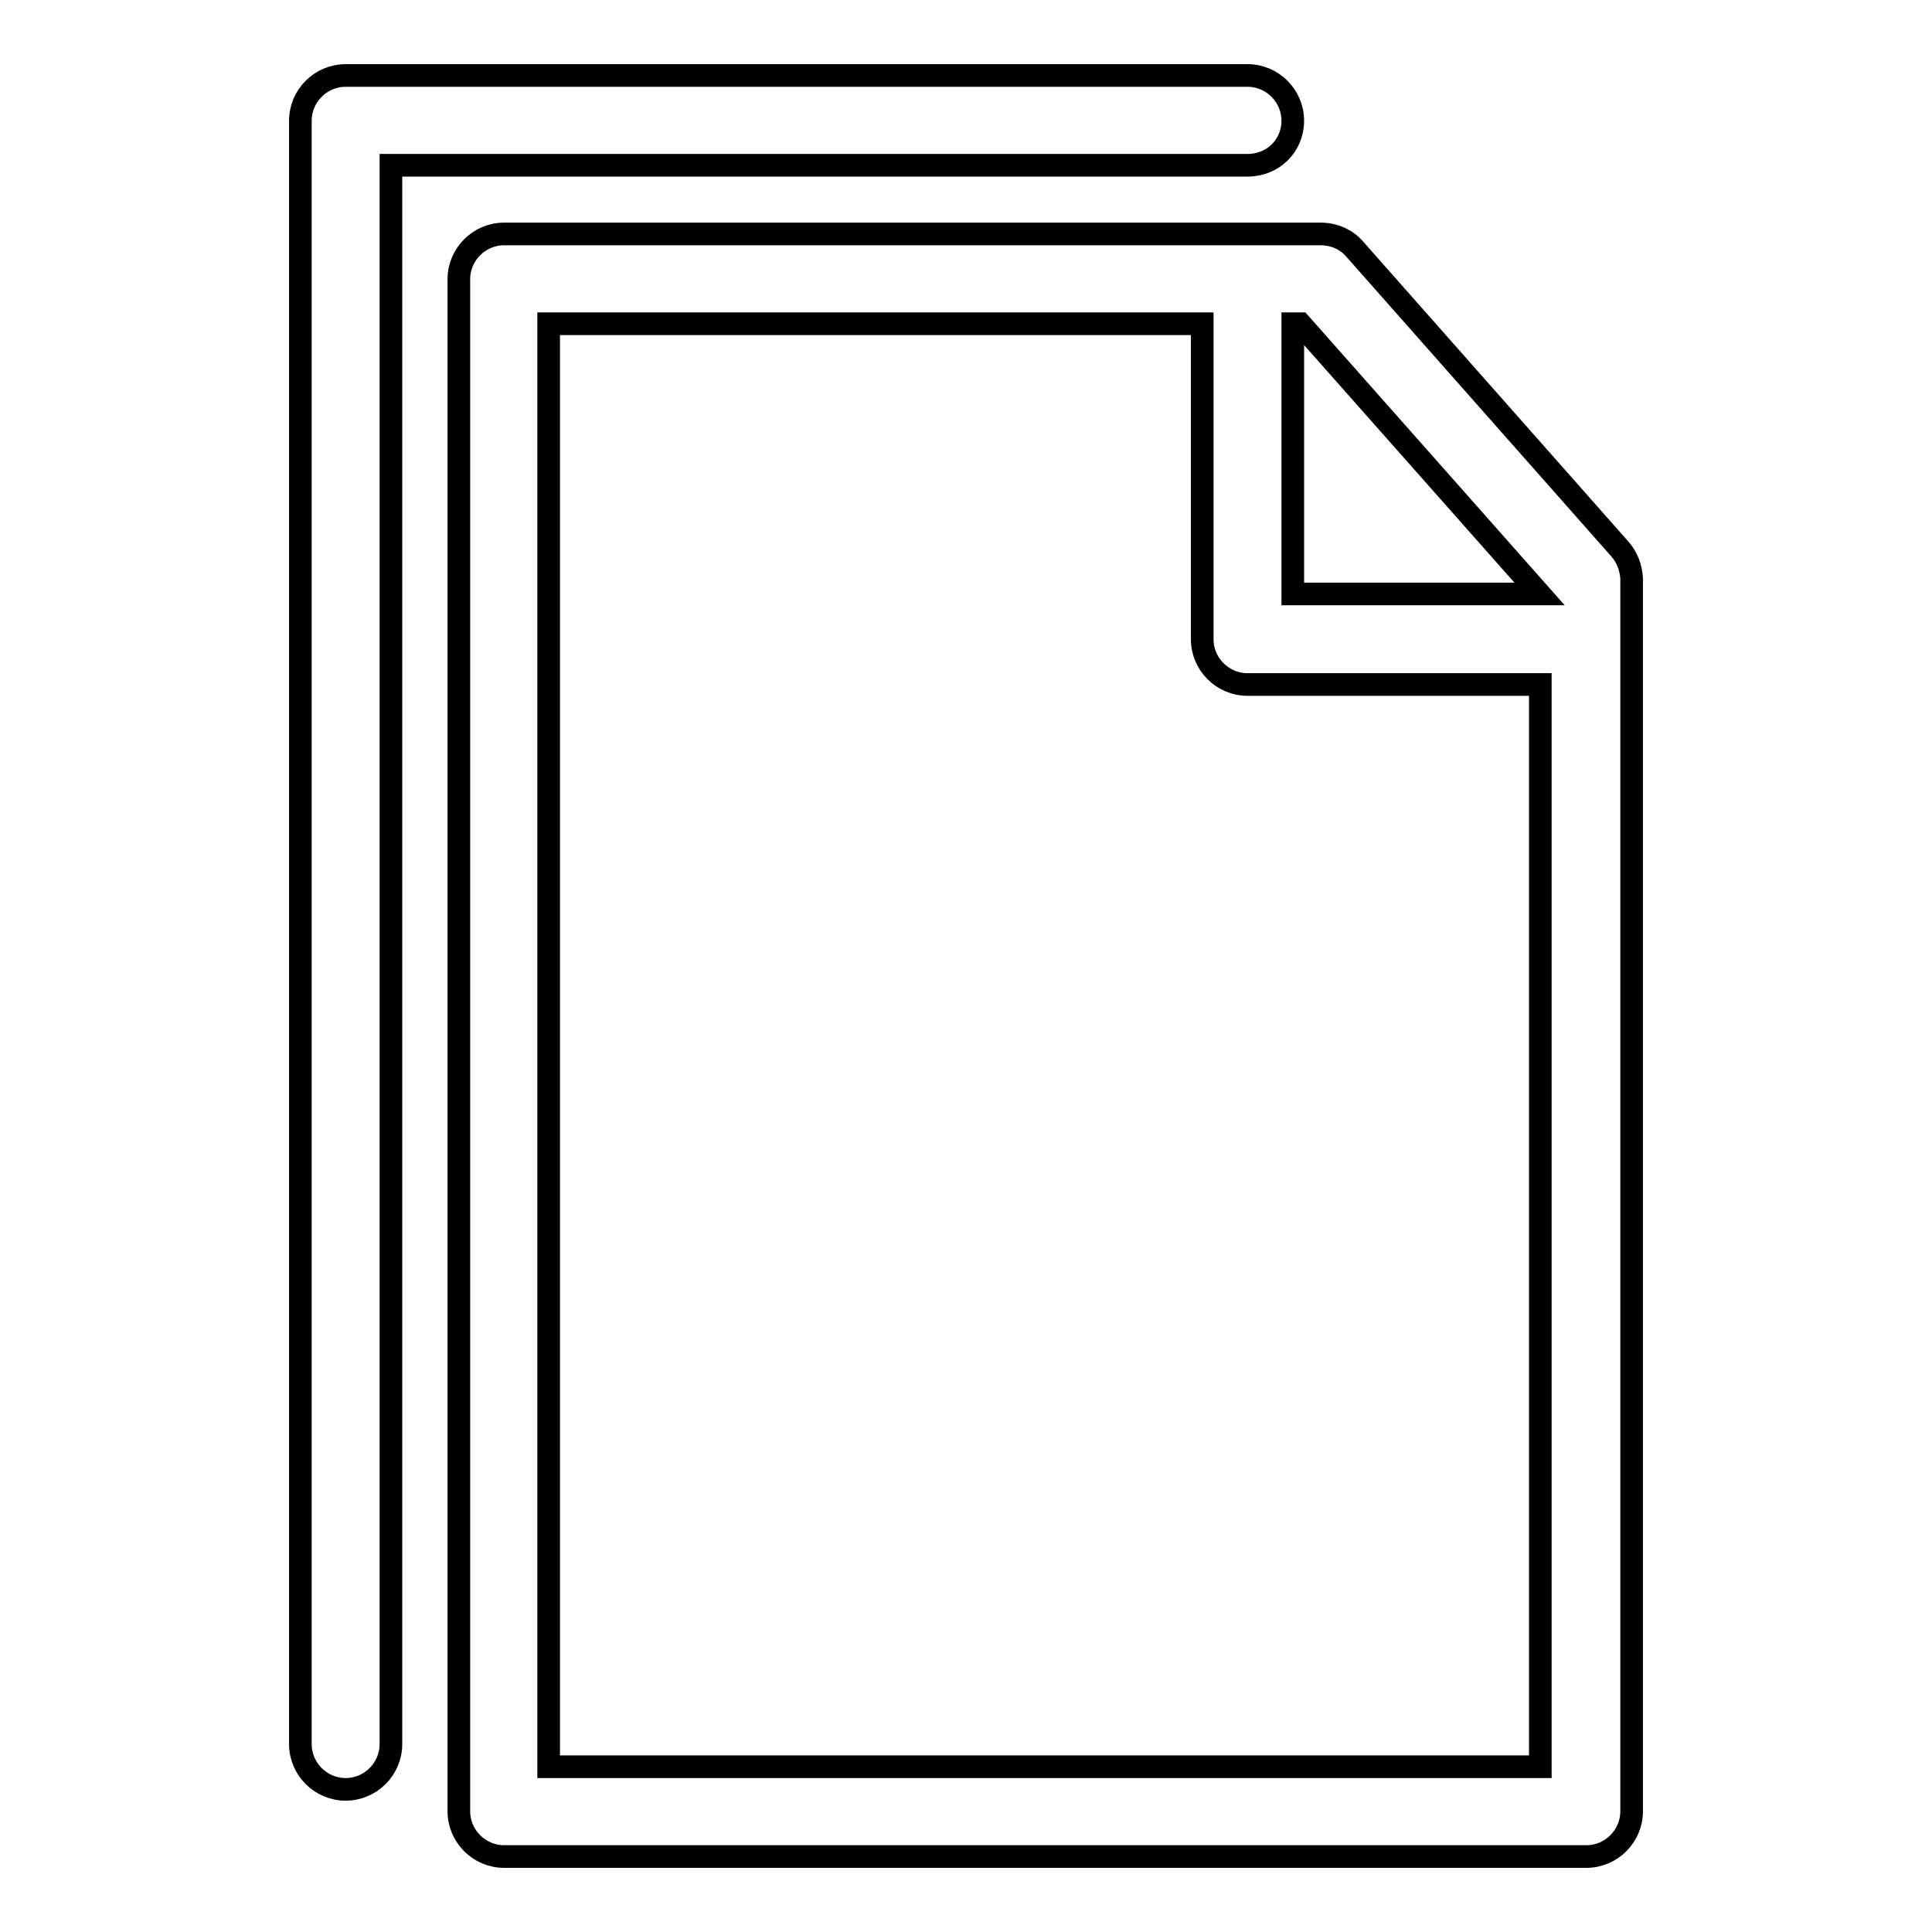 <?xml version="1.0" encoding="utf-8"?>
<!-- Svg Vector Icons : http://www.onlinewebfonts.com/icon -->
<!DOCTYPE svg PUBLIC "-//W3C//DTD SVG 1.1//EN" "http://www.w3.org/Graphics/SVG/1.1/DTD/svg11.dtd">
<svg version="1.1" xmlns="http://www.w3.org/2000/svg" xmlns:xlink="http://www.w3.org/1999/xlink" x="0px" y="0px" viewBox="0 0 256 256" enable-background="new 0 0 256 256" xml:space="preserve">
<g><g><path stroke-width="3" fill-opacity="0" stroke="#000000"  d="M214.6,72.7l-35.1-39.7c-1.1-1.3-2.8-2-4.5-2H66.8c-3.3,0-6,2.7-6,6V240c0,3.3,2.7,6,6,6h143.4c3.3,0,6-2.7,6-6V76.6C216.1,75.2,215.6,73.8,214.6,72.7z M204,78.7h-32.7V42.9h1L204,78.7z M72.7,234.1V42.9h86.6v41.8c0,3.3,2.7,6,6,6h38.8v143.4H72.7z"/><path stroke-width="3" fill-opacity="0" stroke="#000000"  d="M171.3,16c0-3.3-2.7-6-6-6H45.8c-3.3,0-6,2.7-6,6v215.1c0,3.3,2.7,6,6,6c3.3,0,6-2.7,6-6V21.9h113.5C168.7,21.9,171.3,19.3,171.3,16z"/></g></g>
</svg>